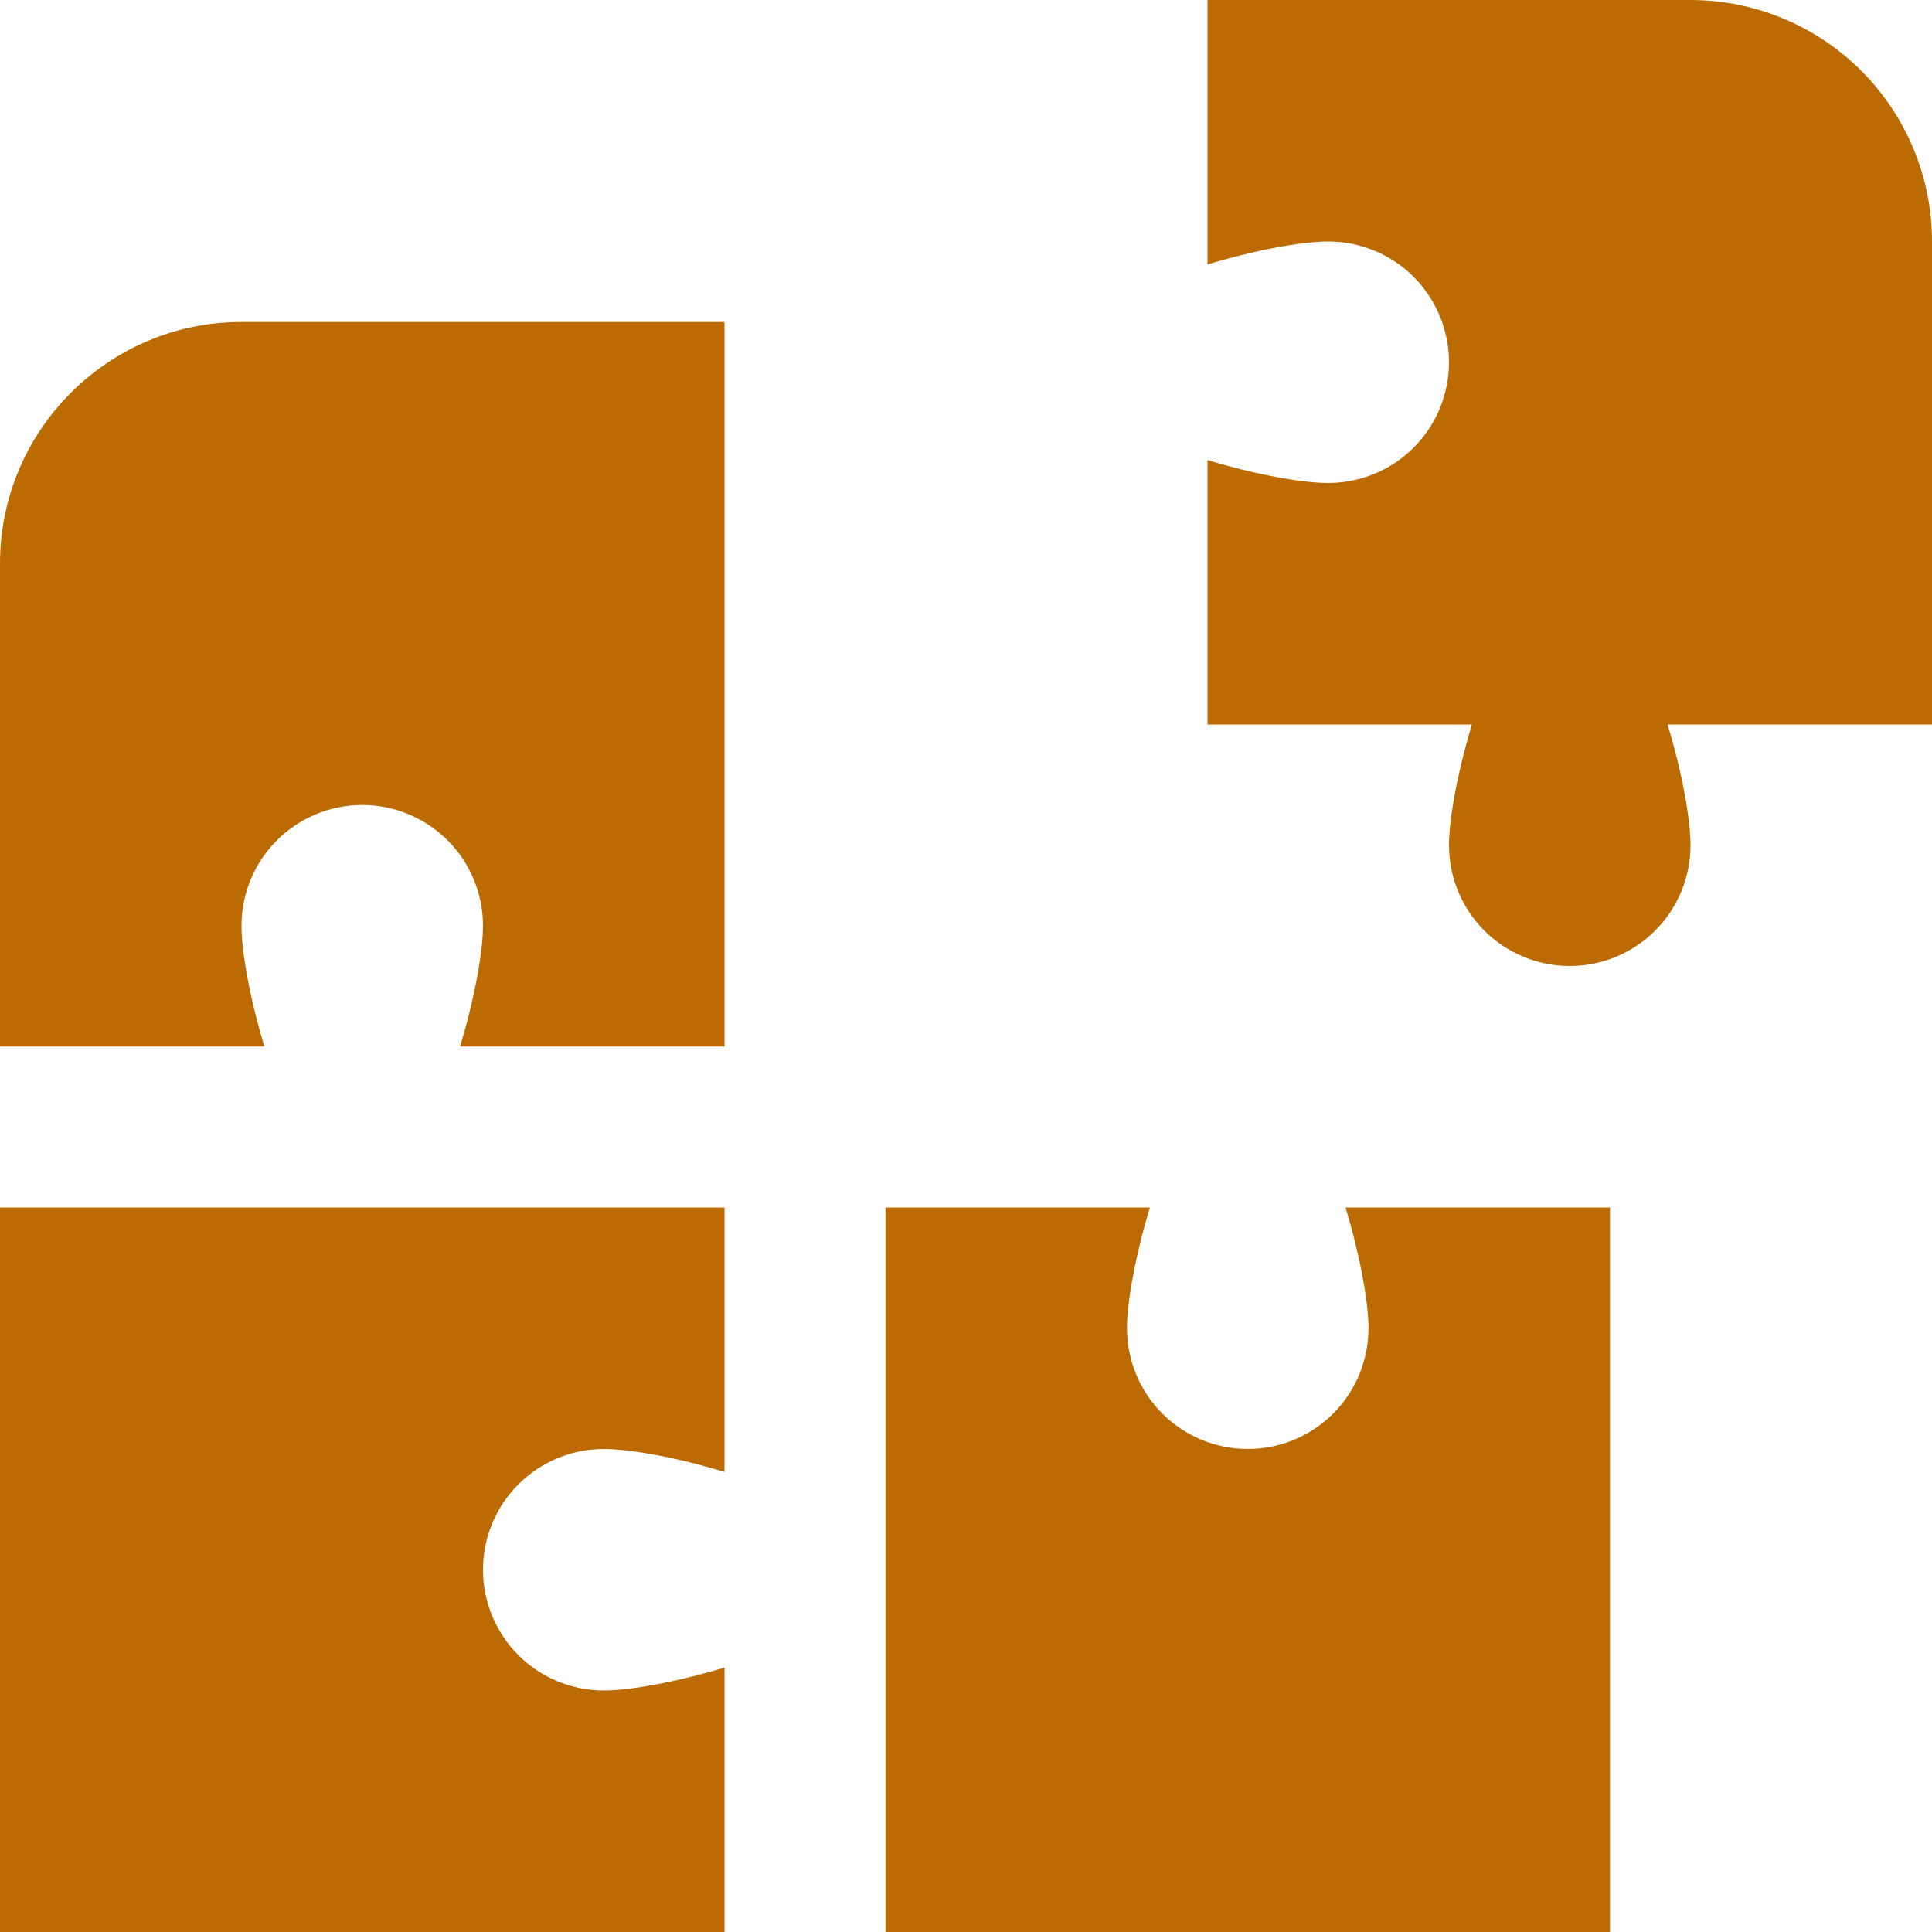 <svg width="70" height="70" viewBox="0 0 70 70" fill="none" xmlns="http://www.w3.org/2000/svg">
<g clip-path="url(#clip0_497_4852)">
<path d="M0 37.917V20.417C0 15.592 3.926 11.667 8.75 11.667H26.25V37.917H16.669C17.188 36.205 17.5 34.498 17.5 33.542C17.5 32.381 17.039 31.268 16.219 30.448C15.398 29.628 14.285 29.167 13.125 29.167C11.965 29.167 10.852 29.628 10.031 30.448C9.211 31.268 8.75 32.381 8.75 33.542C8.75 34.498 9.059 36.205 9.581 37.917H0ZM48.752 43.75C49.271 45.462 49.583 47.168 49.583 48.125C49.583 49.285 49.122 50.398 48.302 51.219C47.481 52.039 46.369 52.5 45.208 52.5C44.048 52.5 42.935 52.039 42.115 51.219C41.294 50.398 40.833 49.285 40.833 48.125C40.833 47.168 41.142 45.462 41.665 43.75H32.083V70H58.333V43.75H48.752ZM26.25 60.419C24.538 60.938 22.832 61.25 21.875 61.25C20.715 61.25 19.602 60.789 18.781 59.969C17.961 59.148 17.5 58.035 17.5 56.875C17.5 55.715 17.961 54.602 18.781 53.781C19.602 52.961 20.715 52.5 21.875 52.5C22.832 52.5 24.538 52.809 26.25 53.331V43.75H0V70H26.25V60.419ZM70 8.75C70 6.429 69.078 4.204 67.437 2.563C65.796 0.922 63.571 0 61.25 0L43.75 0V9.581C45.462 9.062 47.168 8.75 48.125 8.75C49.285 8.75 50.398 9.211 51.219 10.031C52.039 10.852 52.5 11.965 52.5 13.125C52.5 14.285 52.039 15.398 51.219 16.219C50.398 17.039 49.285 17.5 48.125 17.5C47.168 17.5 45.462 17.191 43.75 16.669V26.25H53.331C52.812 27.962 52.5 29.668 52.5 30.625C52.5 31.785 52.961 32.898 53.781 33.719C54.602 34.539 55.715 35 56.875 35C58.035 35 59.148 34.539 59.969 33.719C60.789 32.898 61.25 31.785 61.25 30.625C61.25 29.668 60.941 27.962 60.419 26.25H70V8.75Z" fill="#BB6B02"/>
</g>
<defs>
<clipPath id="clip0_497_4852">
<rect width="70" height="70" fill="white"/>
</clipPath>
</defs>
</svg>
